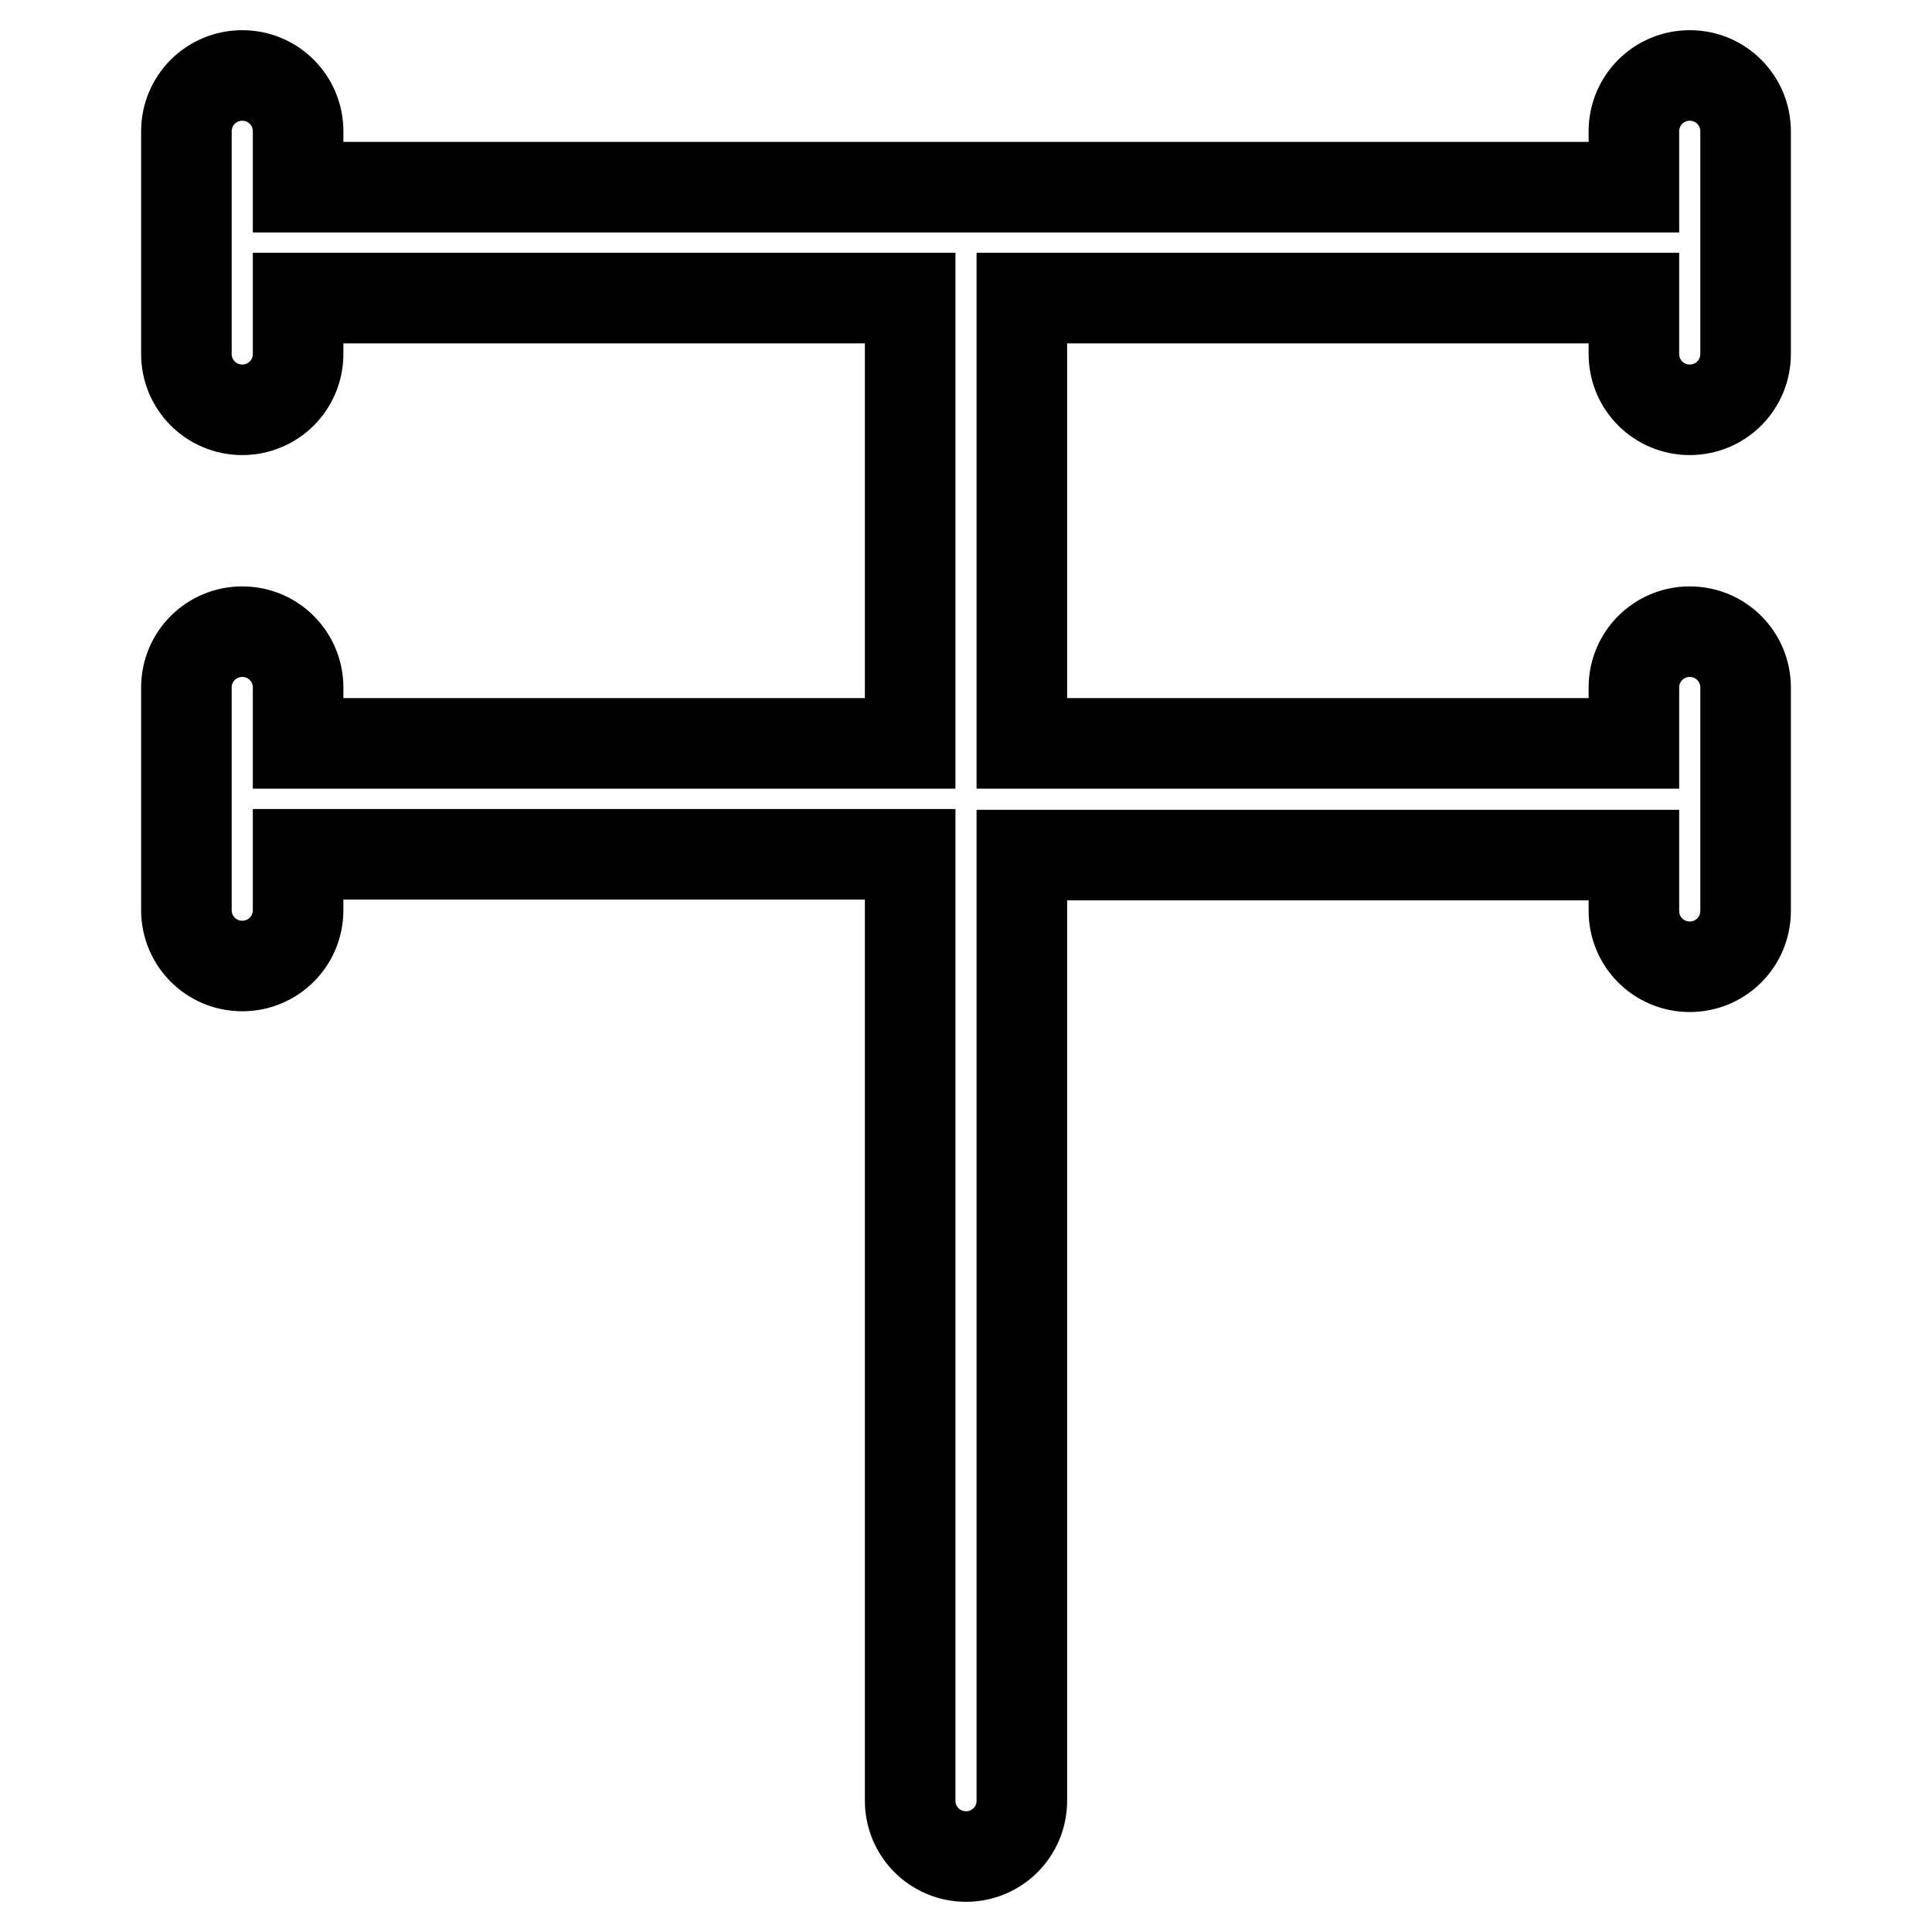 <?xml version="1.0" encoding="utf-8"?>
<!-- Svg Vector Icons : http://www.onlinewebfonts.com/icon -->
<!DOCTYPE svg PUBLIC "-//W3C//DTD SVG 1.1//EN" "http://www.w3.org/Graphics/SVG/1.1/DTD/svg11.dtd">
<svg version="1.1" xmlns="http://www.w3.org/2000/svg" xmlns:xlink="http://www.w3.org/1999/xlink" x="0px" y="0px" viewBox="0 0 256 256" enable-background="new 0 0 256 256" xml:space="preserve">
<g> <path stroke-width="12" fill-opacity="0" stroke="#000000"  d="M223.9,10c-4.1,0-7.4,3.3-7.4,7.4v7.4h-177v-7.4c0-4.1-3.3-7.4-7.4-7.4c-4.1,0-7.4,3.3-7.4,7.4v29.5 c0,4.1,3.3,7.4,7.4,7.4c4.1,0,7.4-3.3,7.4-7.4v-7.4h81.1v59H39.5v-7.4c0-4.1-3.3-7.4-7.4-7.4c-4.1,0-7.4,3.3-7.4,7.4v29.5 c0,4.1,3.3,7.4,7.4,7.4c4.1,0,7.4-3.3,7.4-7.4v-7.4h81.1v125.4c0,4.1,3.3,7.4,7.4,7.4c4.1,0,7.4-3.3,7.4-7.4V113.3h81.1v7.4 c0,4.1,3.3,7.4,7.4,7.4s7.4-3.3,7.4-7.4V91.1c0-4.1-3.3-7.4-7.4-7.4s-7.4,3.3-7.4,7.4v7.4h-81.1v-59h81.1v7.4 c0,4.1,3.3,7.4,7.4,7.4s7.4-3.3,7.4-7.4V17.4C231.3,13.3,228,10,223.9,10z"/></g>
</svg>